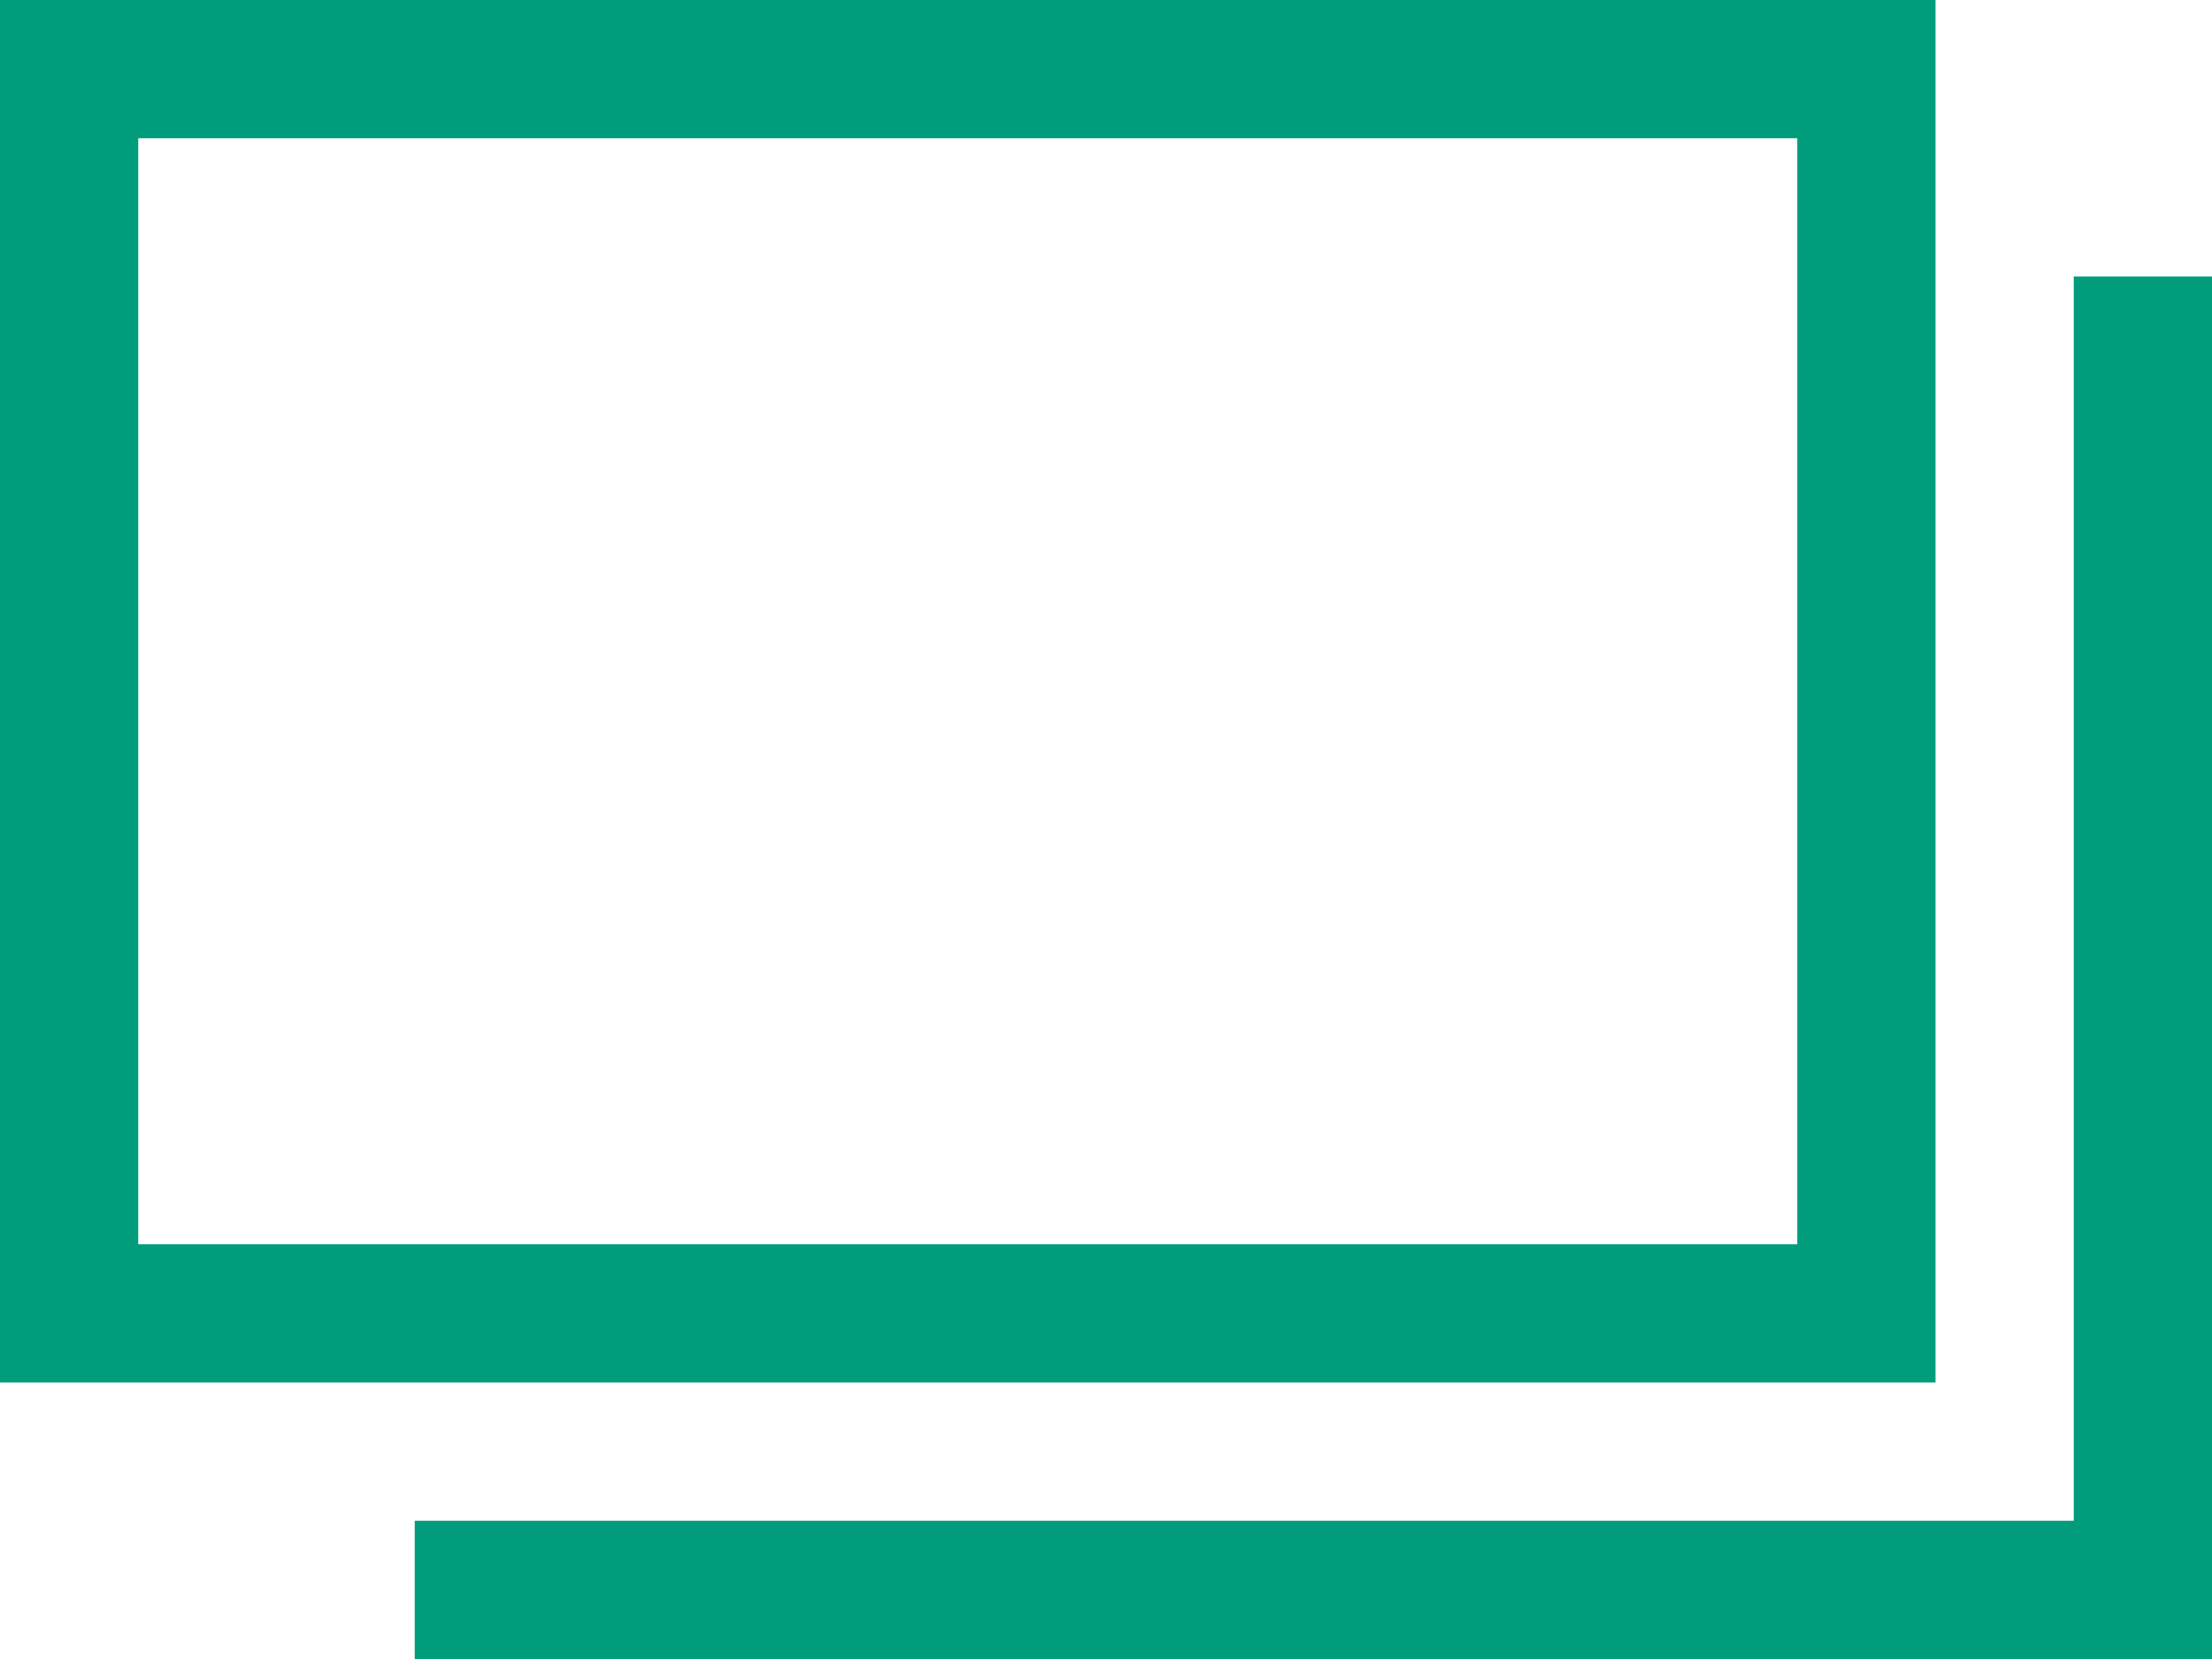 <?xml version="1.0" encoding="UTF-8"?>
<!-- Generator: Adobe Illustrator 22.1.0, SVG Export Plug-In . SVG Version: 6.00 Build 0)  -->
<svg version="1.1" id="レイヤー_1" xmlns="http://www.w3.org/2000/svg" xmlns:xlink="http://www.w3.org/1999/xlink" x="0px" y="0px" viewBox="0 0 16 12" style="enable-background:new 0 0 16 12;" xml:space="preserve"><script xmlns="" id="__gaOptOutExtension"/>
<style type="text/css">
	.st0{fill:#009C7C;}
</style>
<path class="st0" d="M13,1v8H1V1H13 M14,0H0v10h14V0L14,0z"/>
<polygon class="st0" points="15,2 15,11 3,11 3,12 15,12 16,12 16,11 16,2 "/>
</svg>
